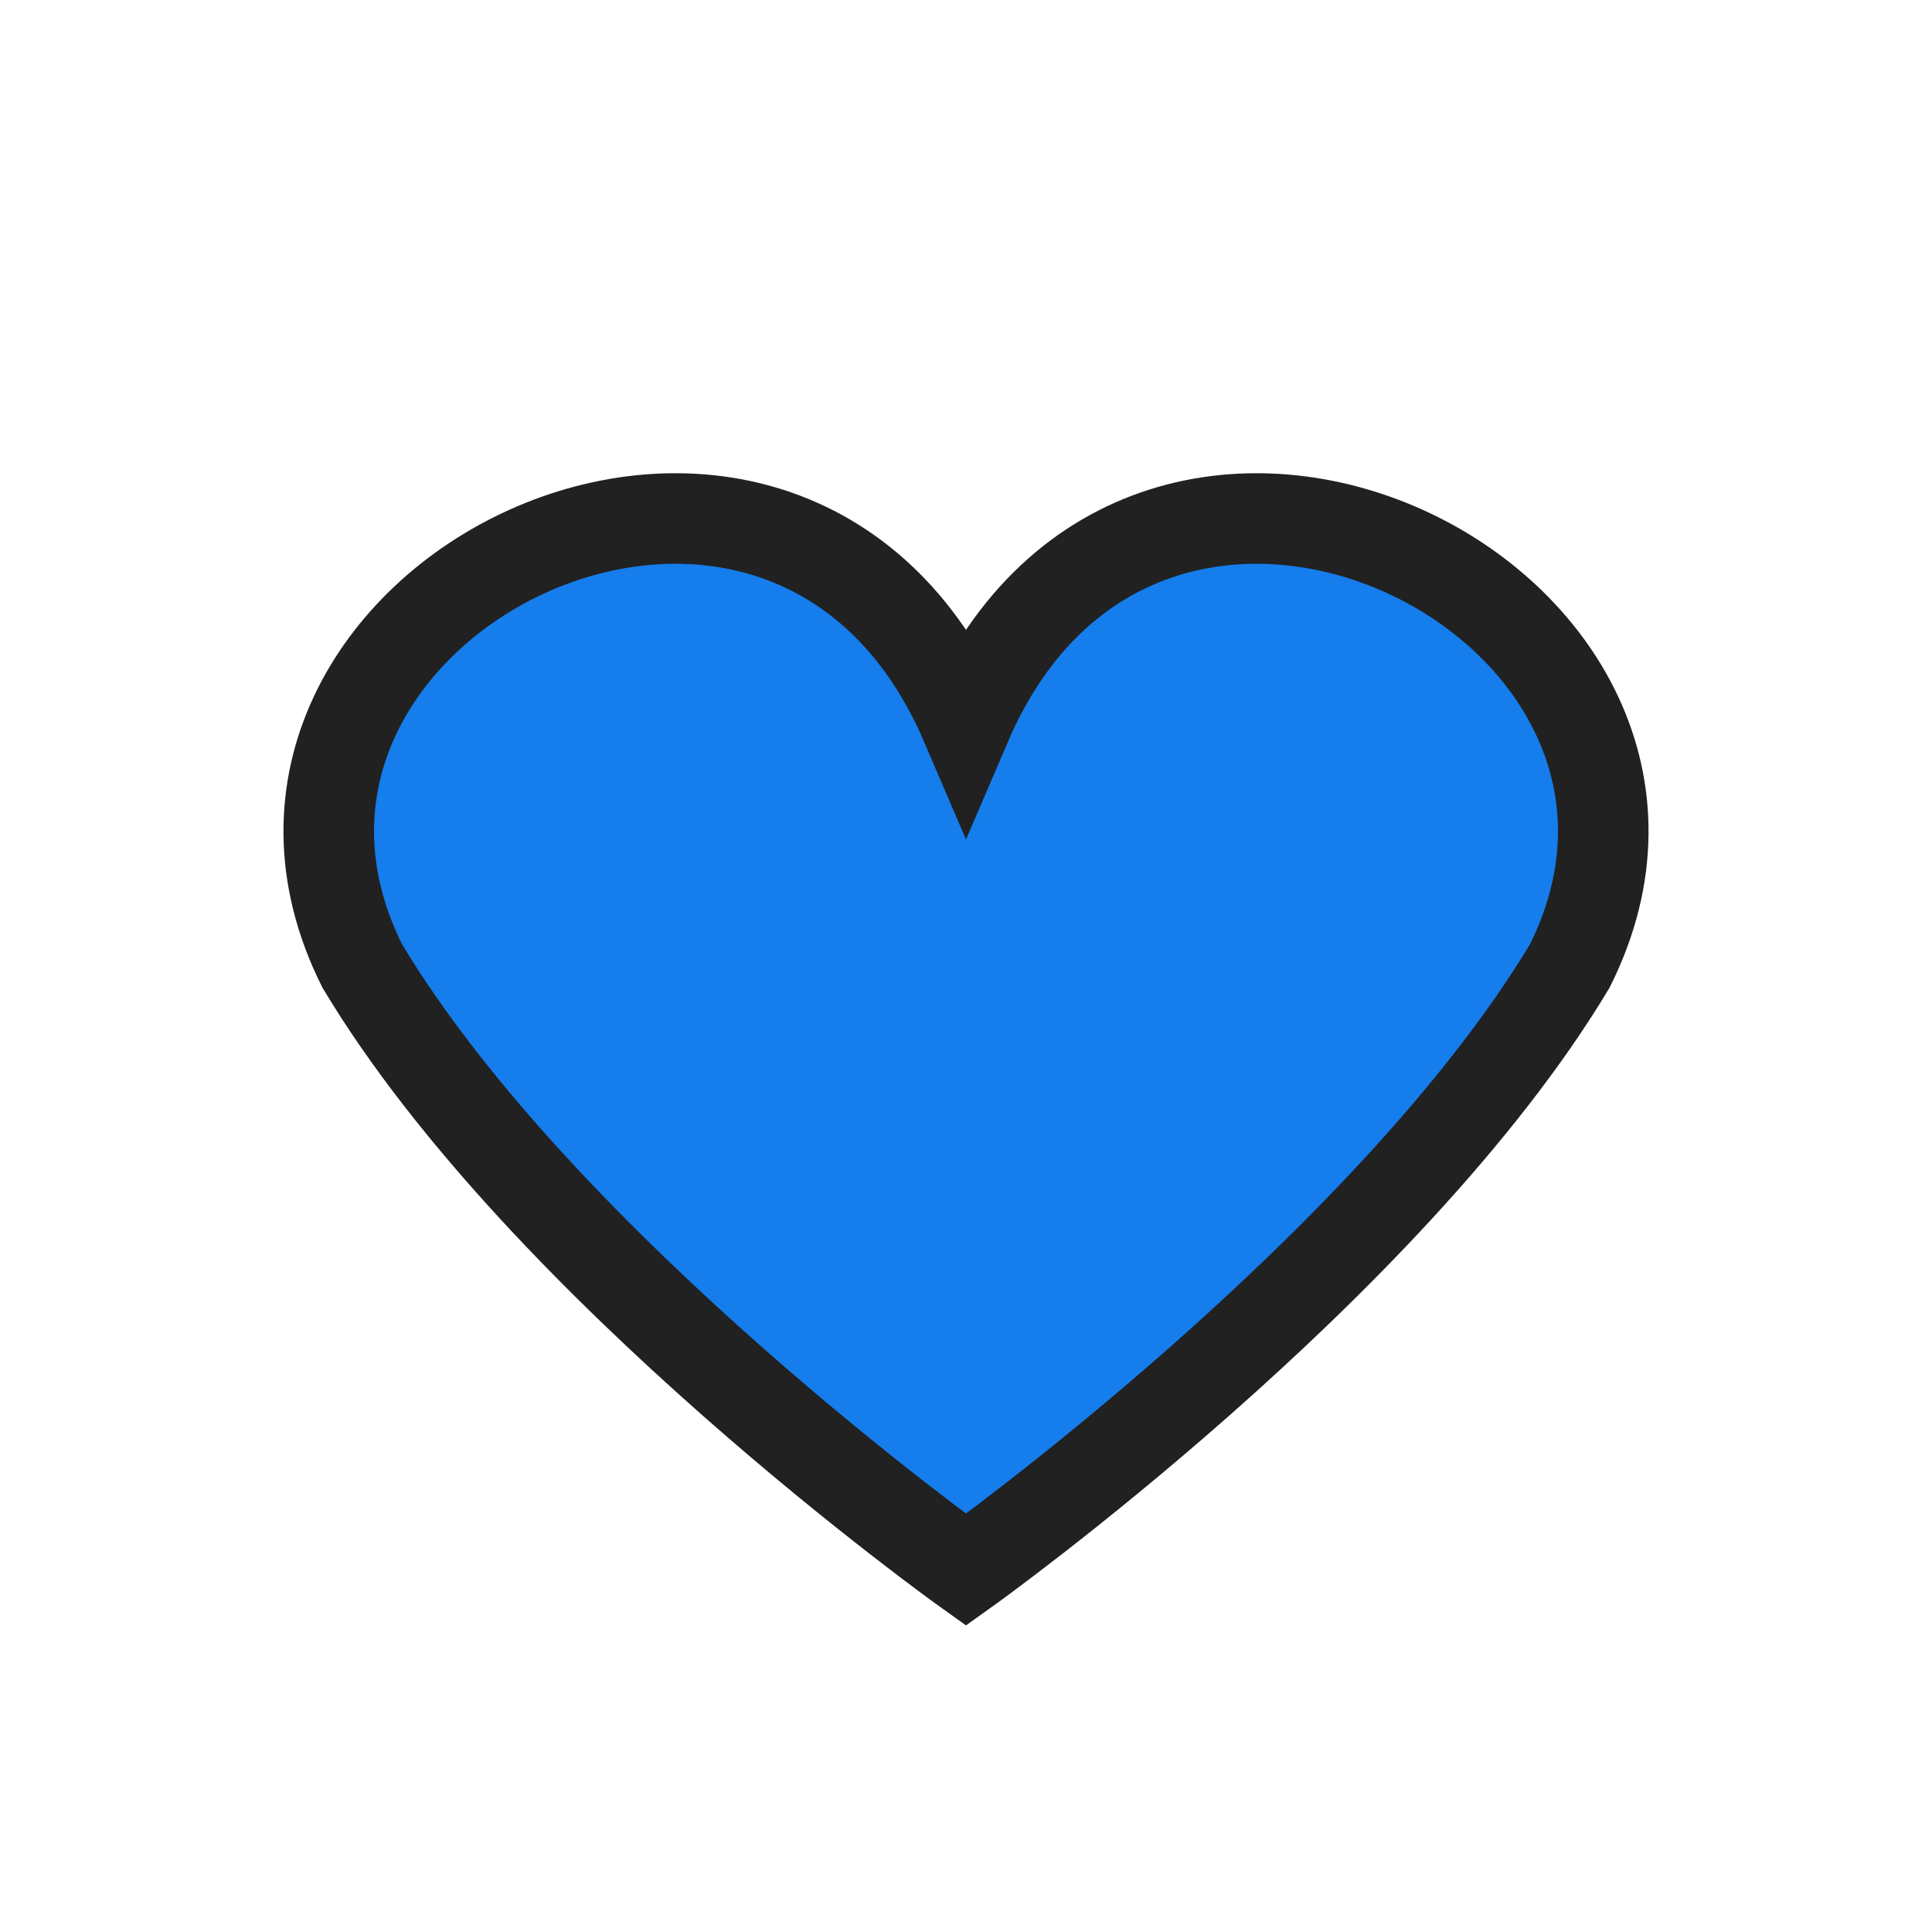 <?xml version="1.0" encoding="UTF-8"?>
<svg xmlns="http://www.w3.org/2000/svg" width="32" height="32" viewBox="0 0 32 32"><path d="M16 26s-7-5-10-10c-3-6 7-11 10-4 3-7 13-2 10 4-3 5-10 10-10 10z" fill="#157DEC" stroke="#212121" stroke-width="1.5" /></svg>